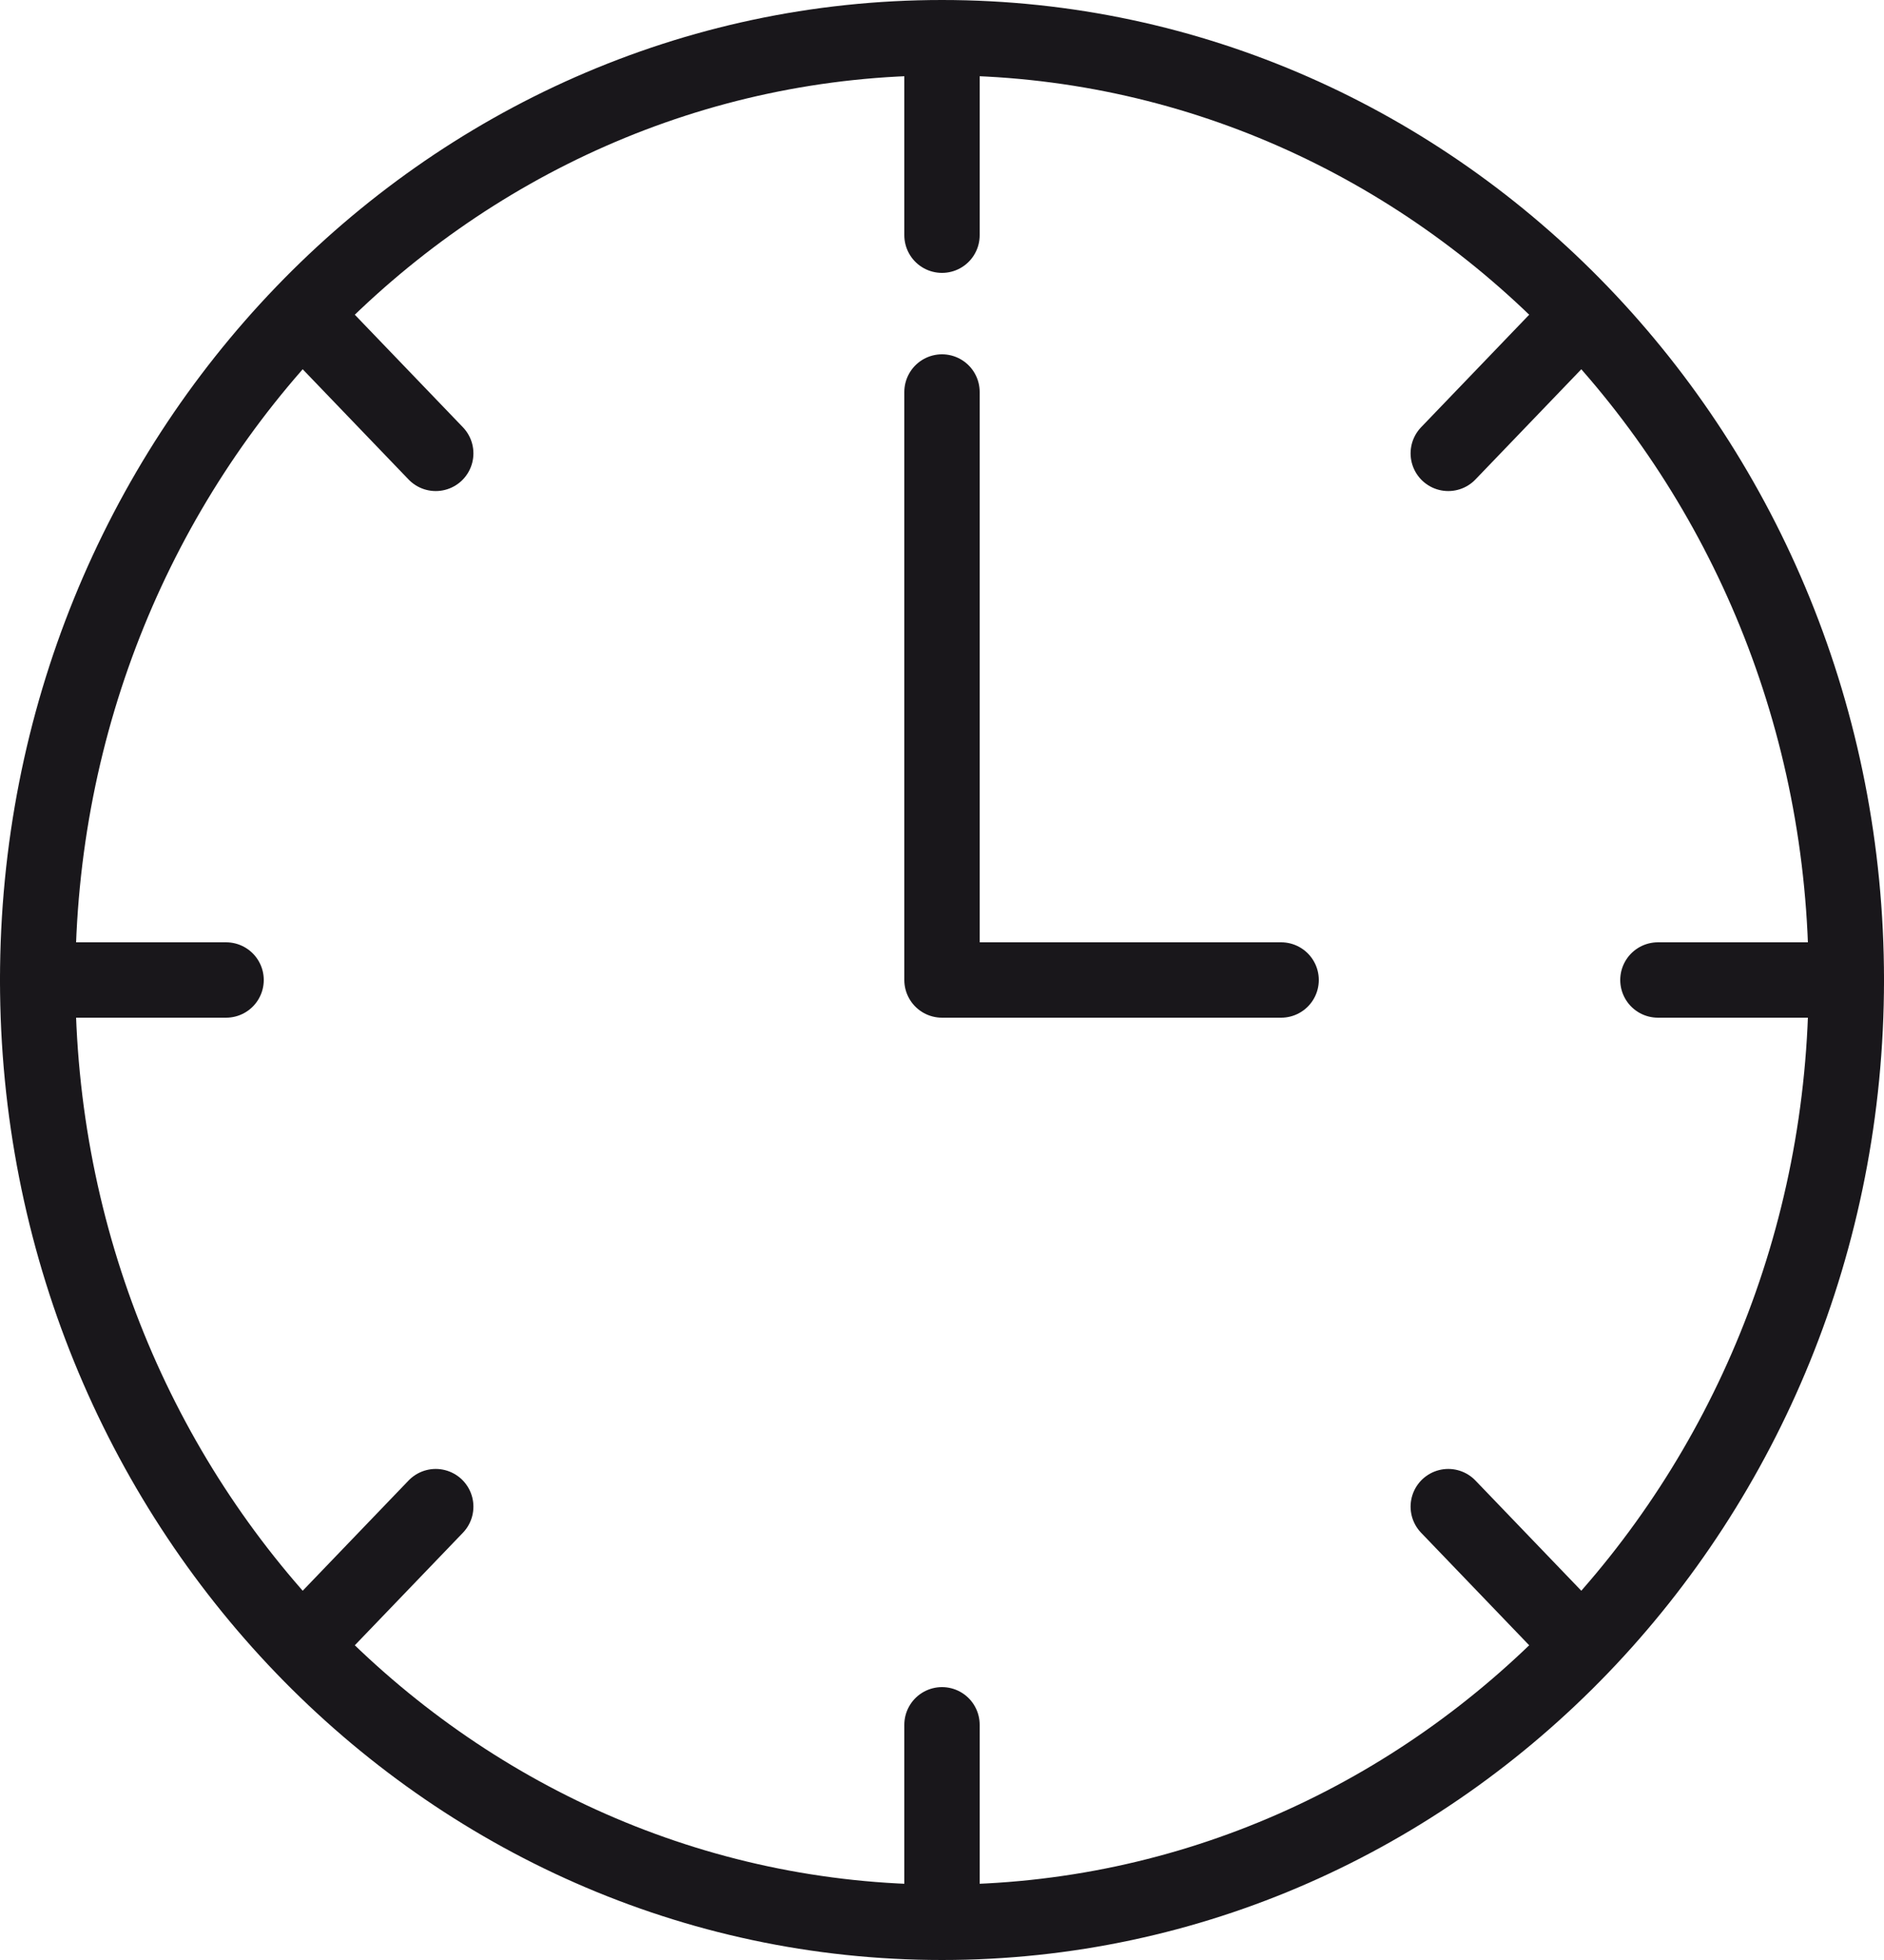 <svg width="25" height="26" viewBox="0 0 25 26" fill="none" xmlns="http://www.w3.org/2000/svg">
<path d="M24.5 13C24.5 19.922 19.109 25.5 12.5 25.5C5.891 25.5 0.5 19.922 0.5 13C0.5 6.078 5.891 0.5 12.5 0.5C19.109 0.5 24.5 6.078 24.5 13Z" stroke="#19171B"/>
<path d="M12.5 3.12V0.52" stroke="#19171B" stroke-linecap="round" stroke-linejoin="round"/>
<path d="M12.5 25.48V22.88" stroke="#19171B" stroke-linecap="round" stroke-linejoin="round"/>
<path d="M22 13L24.5 13" stroke="#19171B" stroke-linecap="round" stroke-linejoin="round"/>
<path d="M0.5 13L3 13" stroke="#19171B" stroke-linecap="round" stroke-linejoin="round"/>
<path d="M19.218 6.014L20.985 4.175" stroke="#19171B" stroke-linecap="round" stroke-linejoin="round"/>
<path d="M4.015 21.825L5.782 19.986" stroke="#19171B" stroke-linecap="round" stroke-linejoin="round"/>
<path d="M19.218 19.986L20.985 21.825" stroke="#19171B" stroke-linecap="round" stroke-linejoin="round"/>
<path d="M4.015 4.175L5.782 6.014" stroke="#19171B" stroke-linecap="round" stroke-linejoin="round"/>
<path d="M12.5 5.2V13H17" stroke="#19171B" stroke-linecap="round" stroke-linejoin="round"/>
</svg>

